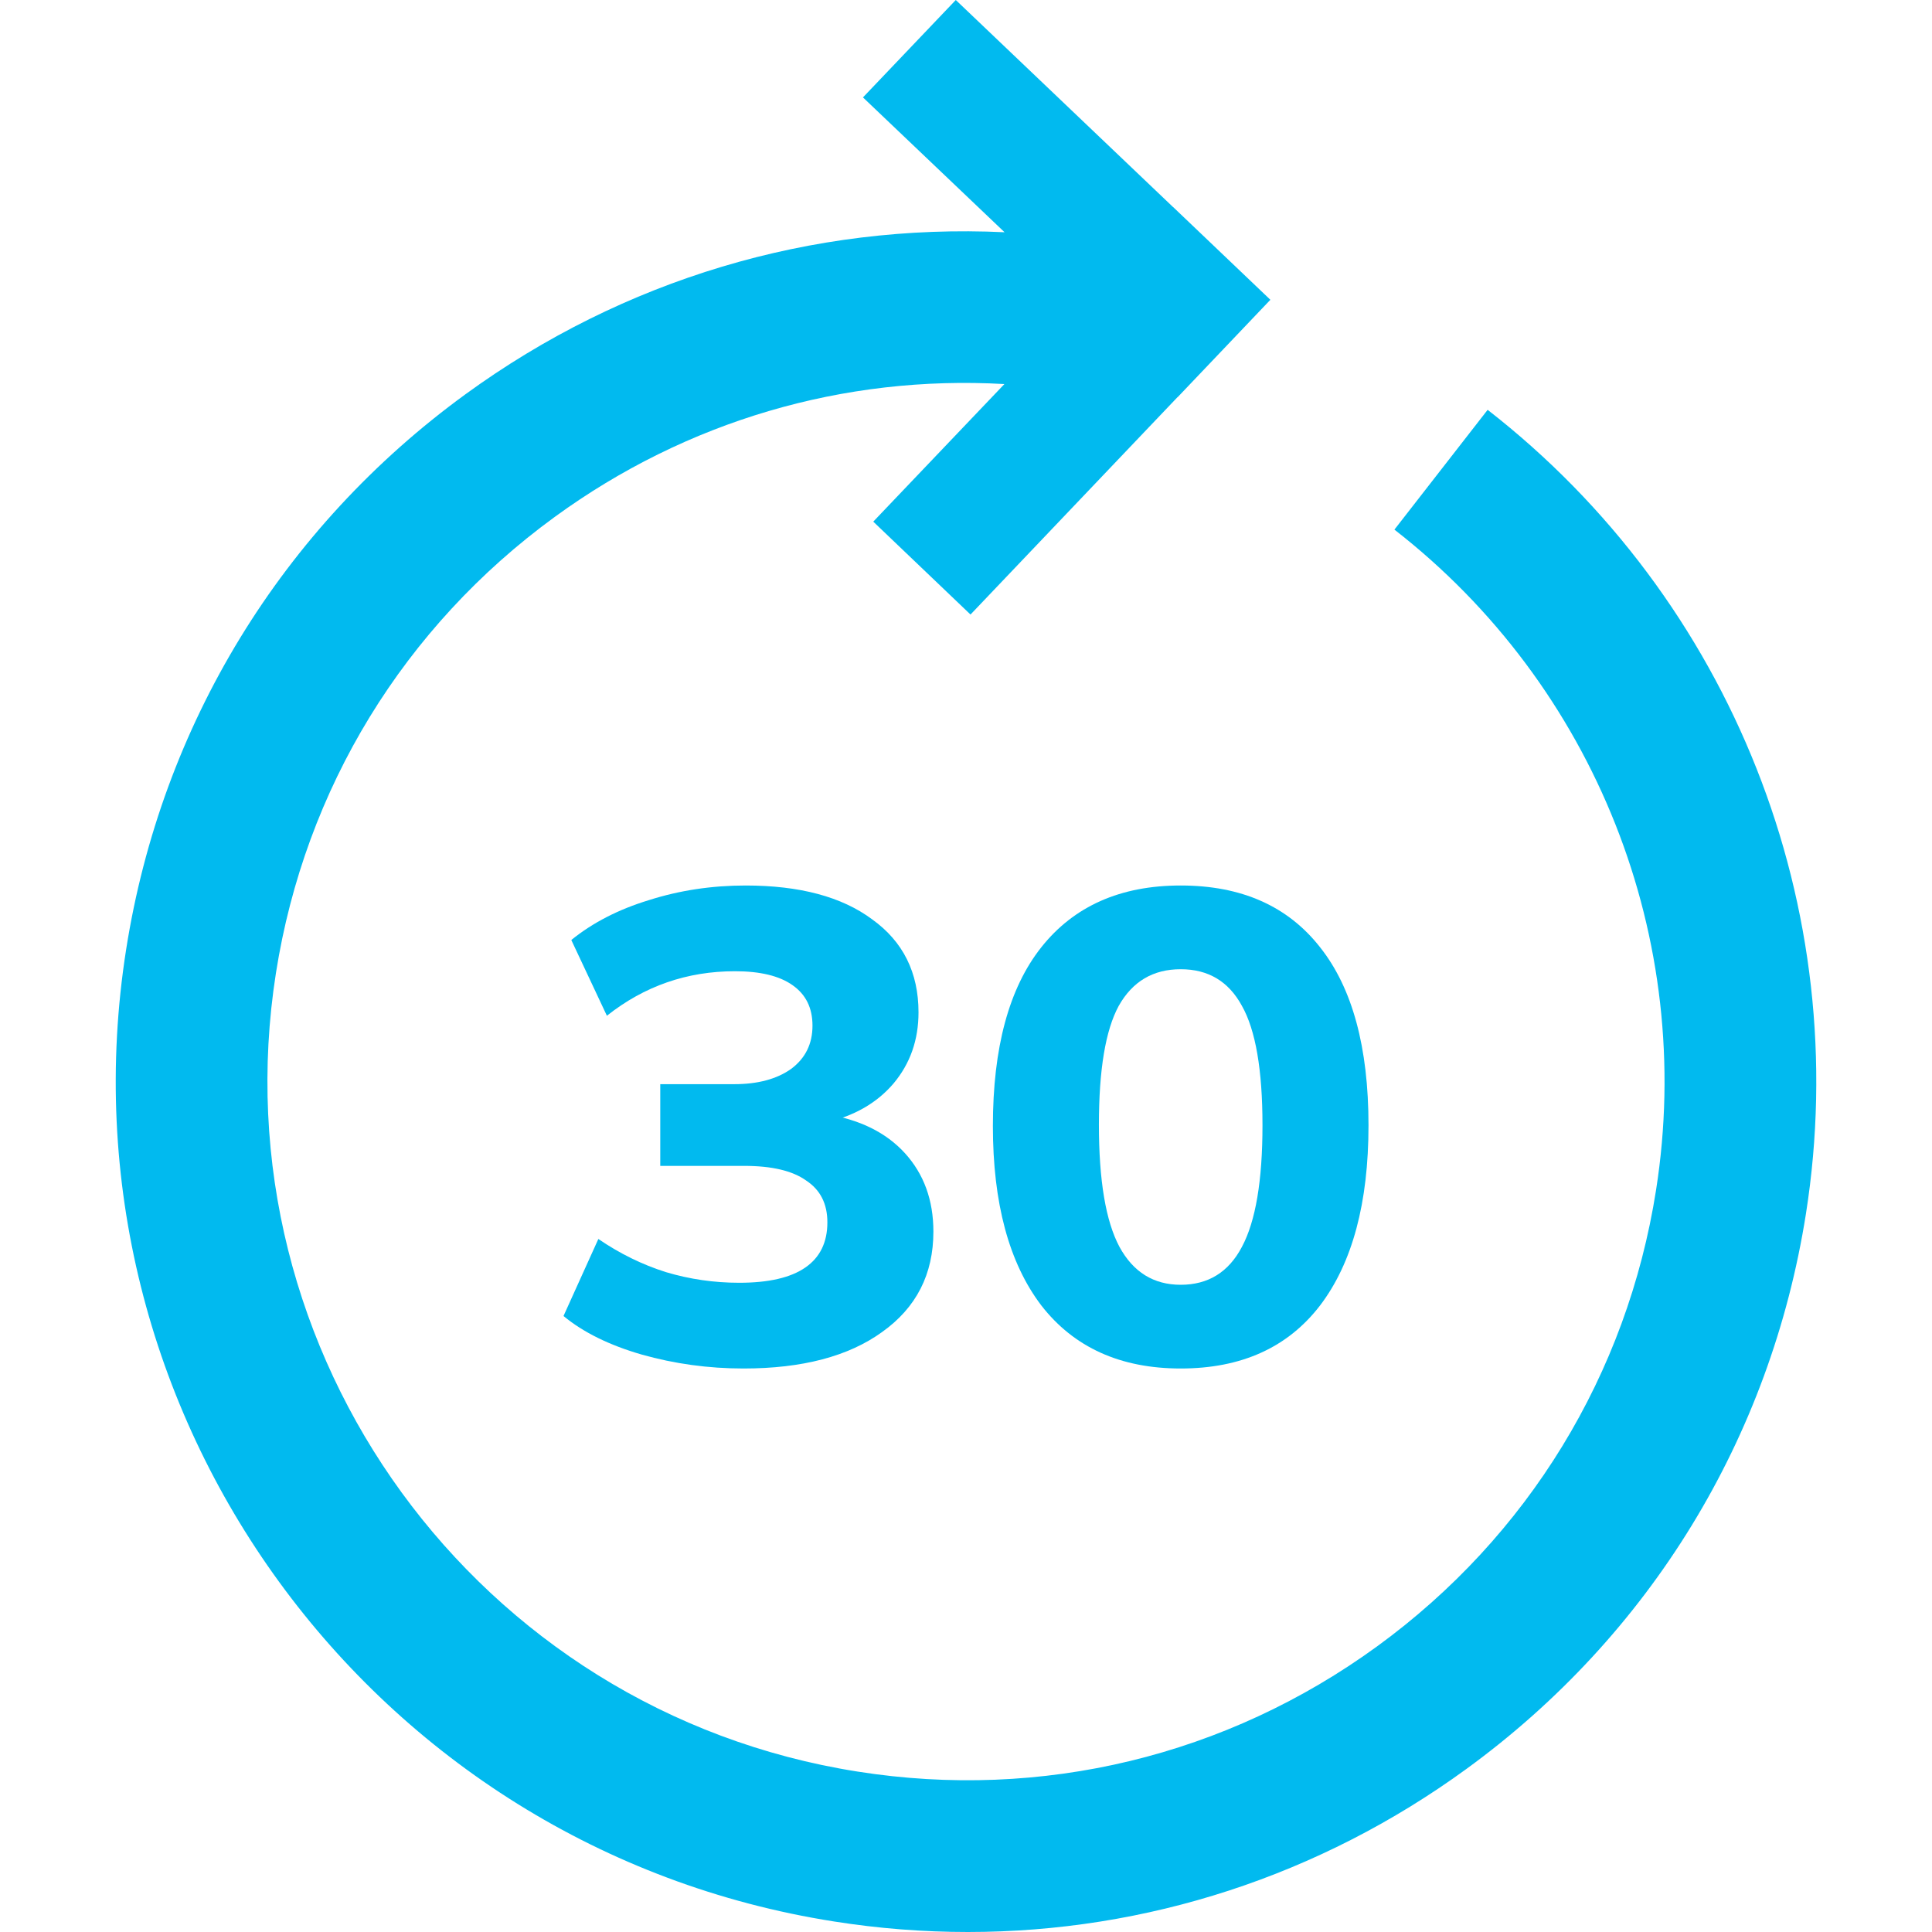 <svg width="24" height="24" viewBox="0 0 24 24" fill="none" xmlns="http://www.w3.org/2000/svg">
<path d="M18.48 5.091L17.322 6.579C19.818 8.521 21.063 11.665 20.572 14.784C20.212 17.074 18.982 19.086 17.108 20.451C15.234 21.815 12.941 22.369 10.652 22.007C5.926 21.263 2.685 16.813 3.428 12.086C3.788 9.797 5.019 7.785 6.893 6.42C8.528 5.229 10.483 4.657 12.477 4.771L10.848 6.48L12.056 7.634L14.628 4.933L14.629 4.934L15.781 3.724L14.573 2.572L14.573 2.573L11.873 0L10.72 1.21L12.479 2.885C10.088 2.772 7.746 3.468 5.783 4.897C3.503 6.557 2.005 9.007 1.567 11.794C0.662 17.547 4.606 22.964 10.359 23.869C10.915 23.957 11.471 24 12.023 24C14.239 24 16.392 23.303 18.217 21.974C20.498 20.313 21.995 17.864 22.434 15.078C23.032 11.281 21.517 7.454 18.48 5.091Z" fill="#01BAEF"/>
<path d="M9.236 17C8.8 17 8.379 16.942 7.972 16.827C7.571 16.711 7.247 16.552 7 16.348L7.433 15.391C7.698 15.572 7.978 15.71 8.273 15.803C8.567 15.891 8.87 15.935 9.183 15.935C9.548 15.935 9.822 15.872 10.005 15.745C10.187 15.619 10.278 15.432 10.278 15.184C10.278 14.953 10.19 14.78 10.013 14.664C9.843 14.543 9.586 14.483 9.245 14.483H8.202V13.468H9.121C9.415 13.468 9.651 13.404 9.828 13.278C10.005 13.146 10.093 12.967 10.093 12.741C10.093 12.521 10.011 12.354 9.845 12.238C9.681 12.122 9.442 12.065 9.13 12.065C8.535 12.065 8.004 12.249 7.539 12.618L7.097 11.677C7.362 11.462 7.683 11.297 8.06 11.182C8.443 11.06 8.844 11 9.262 11C9.934 11 10.458 11.14 10.835 11.421C11.218 11.696 11.41 12.081 11.41 12.576C11.41 12.918 11.307 13.212 11.1 13.459C10.894 13.701 10.611 13.864 10.252 13.946V13.839C10.676 13.905 11.006 14.067 11.242 14.326C11.477 14.585 11.595 14.909 11.595 15.3C11.595 15.828 11.383 16.244 10.959 16.546C10.541 16.849 9.966 17 9.236 17Z" fill="#01BAEF"/>
<path d="M14.667 17C13.919 17 13.341 16.739 12.935 16.216C12.534 15.688 12.334 14.945 12.334 13.988C12.334 13.014 12.534 12.274 12.935 11.768C13.341 11.256 13.919 11 14.667 11C15.421 11 15.998 11.256 16.399 11.768C16.8 12.274 17 13.011 17 13.979C17 14.942 16.8 15.688 16.399 16.216C15.998 16.739 15.421 17 14.667 17ZM14.667 15.96C15.009 15.96 15.262 15.803 15.427 15.49C15.598 15.171 15.683 14.667 15.683 13.979C15.683 13.292 15.598 12.796 15.427 12.494C15.262 12.191 15.009 12.04 14.667 12.04C14.325 12.04 14.069 12.191 13.898 12.494C13.733 12.796 13.651 13.289 13.651 13.971C13.651 14.664 13.736 15.171 13.907 15.49C14.078 15.803 14.331 15.96 14.667 15.96Z" fill="#01BAEF"/>
</svg>
